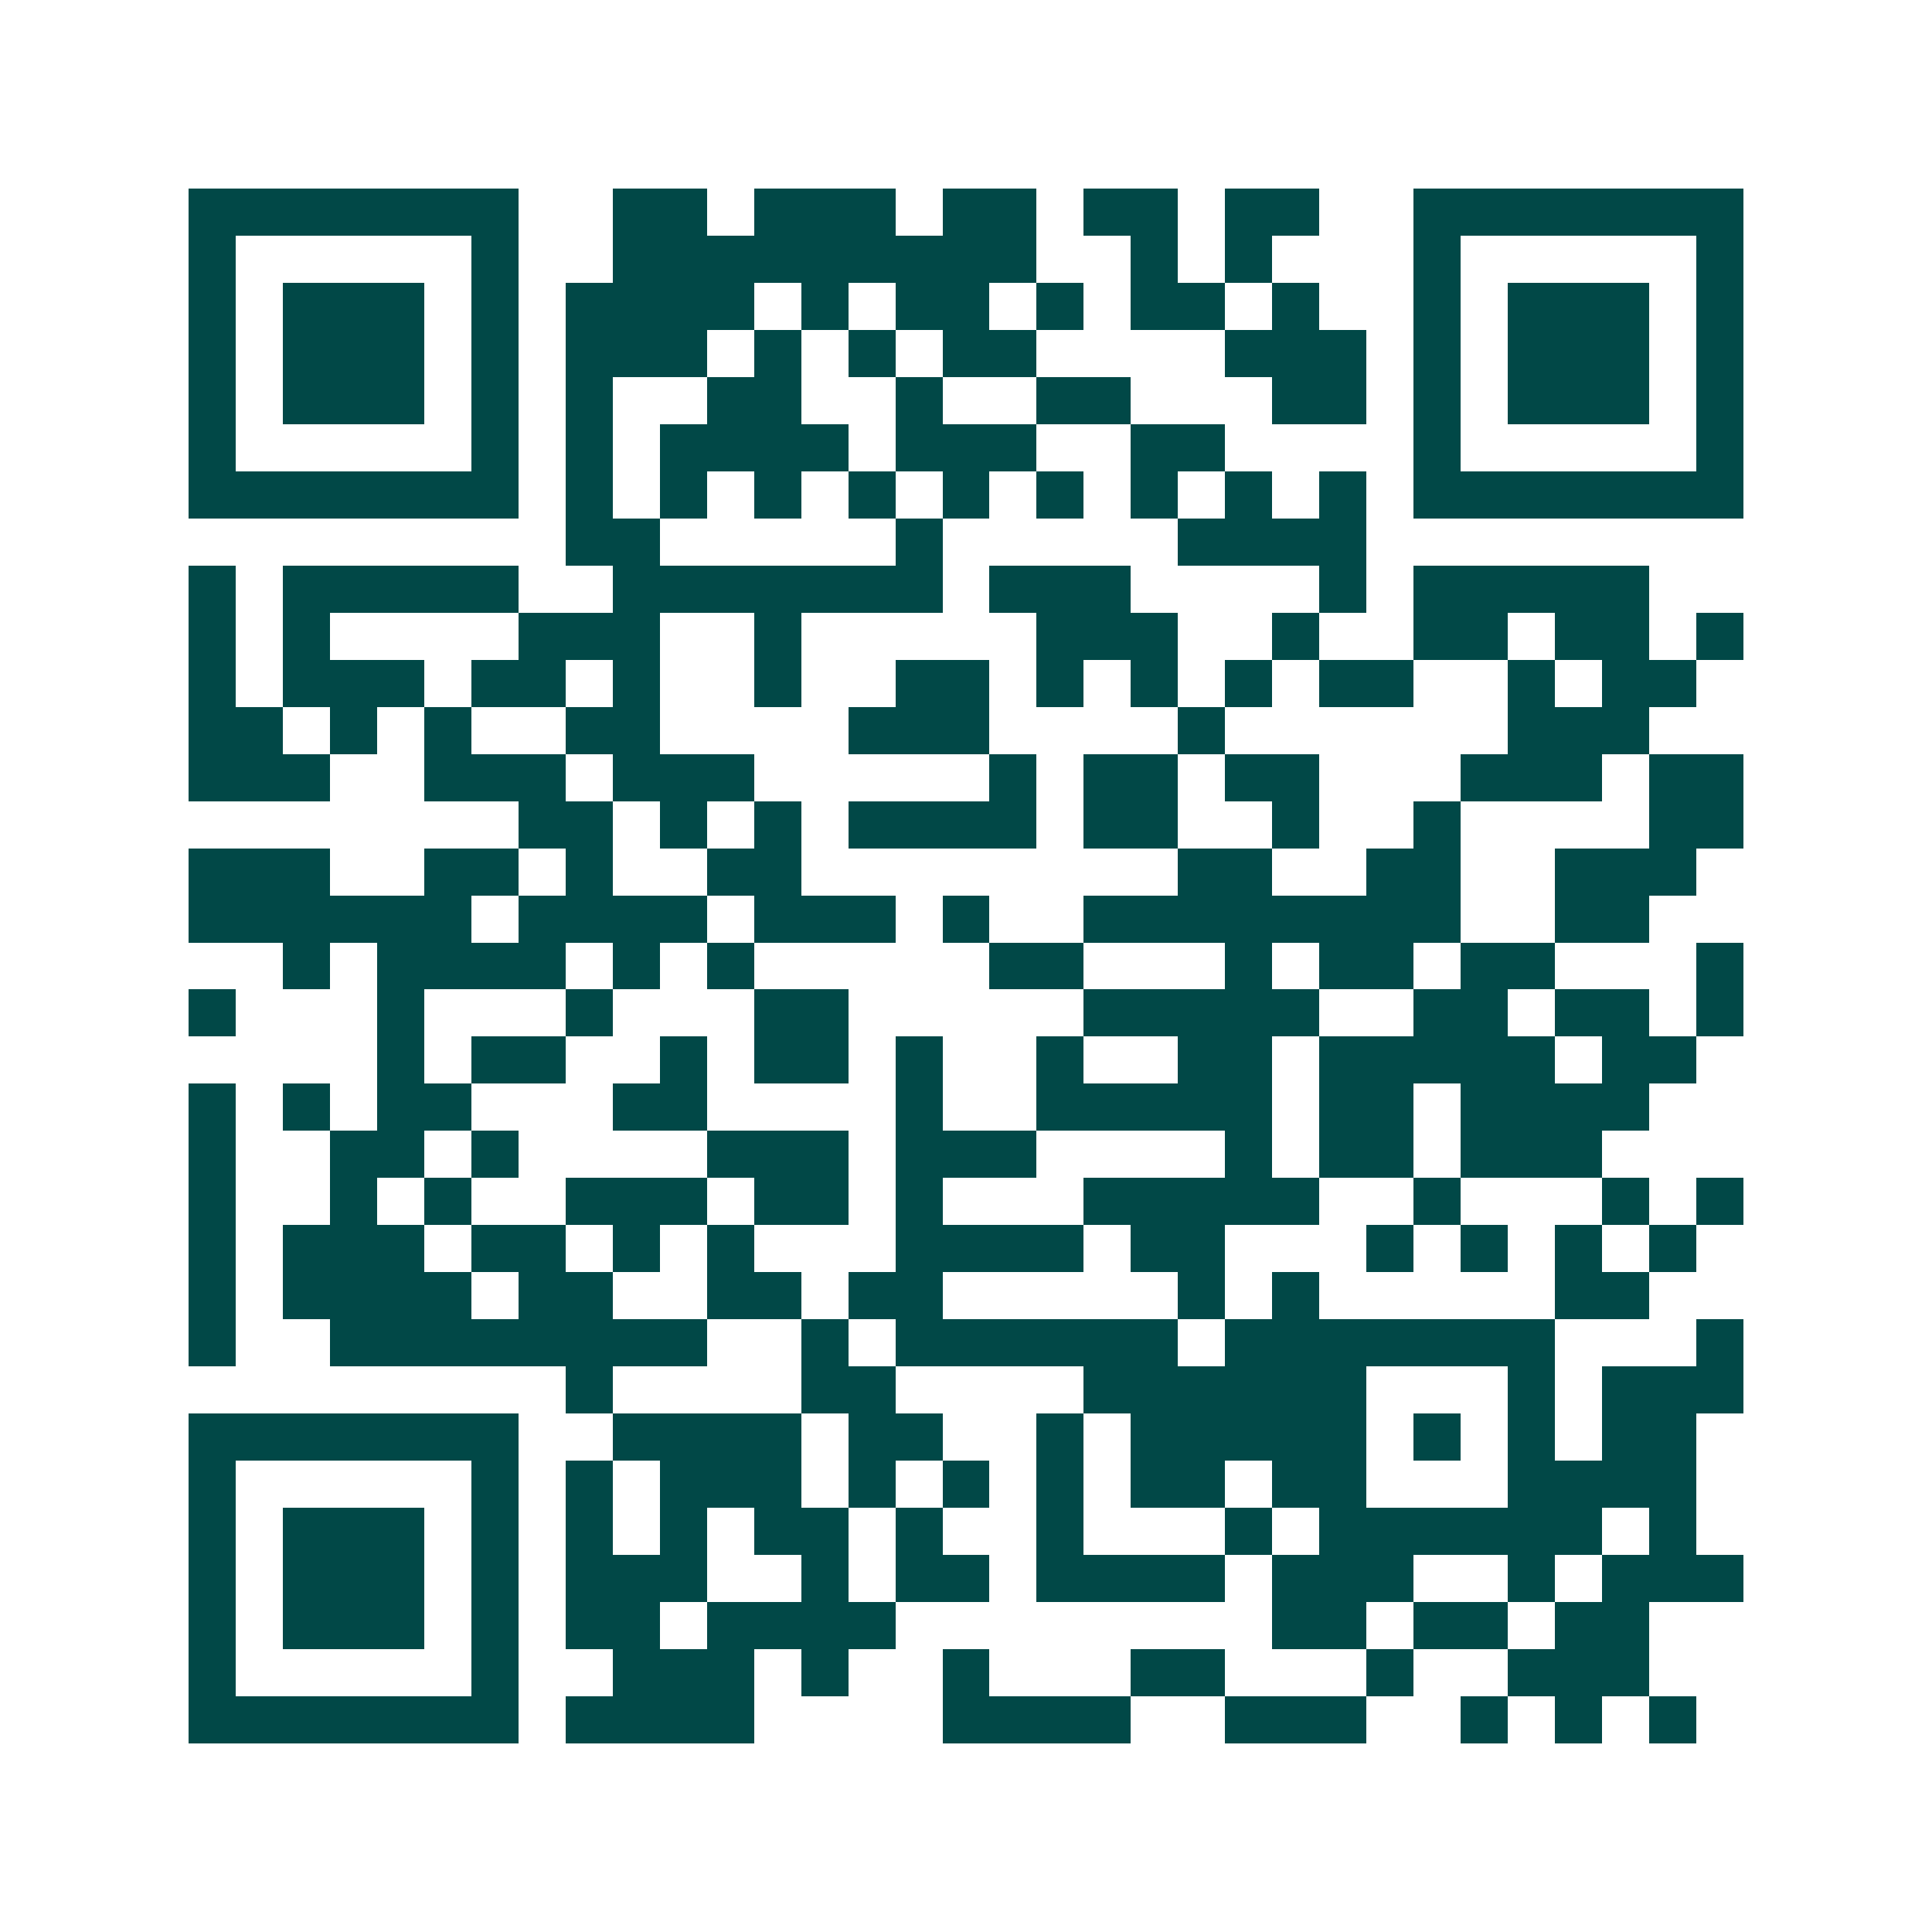 <svg xmlns="http://www.w3.org/2000/svg" width="200" height="200" viewBox="0 0 41 41" shape-rendering="crispEdges"><path fill="#ffffff" d="M0 0h41v41H0z"/><path stroke="#014847" d="M4 4.5h7m2 0h2m1 0h3m1 0h2m1 0h2m1 0h2m2 0h7M4 5.5h1m5 0h1m2 0h9m2 0h1m1 0h1m3 0h1m5 0h1M4 6.5h1m1 0h3m1 0h1m1 0h4m1 0h1m1 0h2m1 0h1m1 0h2m1 0h1m2 0h1m1 0h3m1 0h1M4 7.5h1m1 0h3m1 0h1m1 0h3m1 0h1m1 0h1m1 0h2m4 0h3m1 0h1m1 0h3m1 0h1M4 8.5h1m1 0h3m1 0h1m1 0h1m2 0h2m2 0h1m2 0h2m3 0h2m1 0h1m1 0h3m1 0h1M4 9.5h1m5 0h1m1 0h1m1 0h4m1 0h3m2 0h2m4 0h1m5 0h1M4 10.5h7m1 0h1m1 0h1m1 0h1m1 0h1m1 0h1m1 0h1m1 0h1m1 0h1m1 0h1m1 0h7M12 11.5h2m5 0h1m5 0h4M4 12.5h1m1 0h5m2 0h7m1 0h3m4 0h1m1 0h5M4 13.5h1m1 0h1m4 0h3m2 0h1m5 0h3m2 0h1m2 0h2m1 0h2m1 0h1M4 14.5h1m1 0h3m1 0h2m1 0h1m2 0h1m2 0h2m1 0h1m1 0h1m1 0h1m1 0h2m2 0h1m1 0h2M4 15.5h2m1 0h1m1 0h1m2 0h2m4 0h3m4 0h1m6 0h3M4 16.5h3m2 0h3m1 0h3m5 0h1m1 0h2m1 0h2m3 0h3m1 0h2M11 17.5h2m1 0h1m1 0h1m1 0h4m1 0h2m2 0h1m2 0h1m4 0h2M4 18.5h3m2 0h2m1 0h1m2 0h2m8 0h2m2 0h2m2 0h3M4 19.5h6m1 0h4m1 0h3m1 0h1m2 0h8m2 0h2M6 20.5h1m1 0h4m1 0h1m1 0h1m5 0h2m3 0h1m1 0h2m1 0h2m3 0h1M4 21.5h1m3 0h1m3 0h1m3 0h2m5 0h5m2 0h2m1 0h2m1 0h1M8 22.5h1m1 0h2m2 0h1m1 0h2m1 0h1m2 0h1m2 0h2m1 0h5m1 0h2M4 23.5h1m1 0h1m1 0h2m3 0h2m4 0h1m2 0h5m1 0h2m1 0h4M4 24.5h1m2 0h2m1 0h1m4 0h3m1 0h3m4 0h1m1 0h2m1 0h3M4 25.5h1m2 0h1m1 0h1m2 0h3m1 0h2m1 0h1m3 0h5m2 0h1m3 0h1m1 0h1M4 26.5h1m1 0h3m1 0h2m1 0h1m1 0h1m3 0h4m1 0h2m3 0h1m1 0h1m1 0h1m1 0h1M4 27.5h1m1 0h4m1 0h2m2 0h2m1 0h2m5 0h1m1 0h1m5 0h2M4 28.5h1m2 0h8m2 0h1m1 0h6m1 0h7m3 0h1M12 29.5h1m4 0h2m4 0h6m3 0h1m1 0h3M4 30.5h7m2 0h4m1 0h2m2 0h1m1 0h5m1 0h1m1 0h1m1 0h2M4 31.5h1m5 0h1m1 0h1m1 0h3m1 0h1m1 0h1m1 0h1m1 0h2m1 0h2m3 0h4M4 32.5h1m1 0h3m1 0h1m1 0h1m1 0h1m1 0h2m1 0h1m2 0h1m3 0h1m1 0h6m1 0h1M4 33.5h1m1 0h3m1 0h1m1 0h3m2 0h1m1 0h2m1 0h4m1 0h3m2 0h1m1 0h3M4 34.5h1m1 0h3m1 0h1m1 0h2m1 0h4m8 0h2m1 0h2m1 0h2M4 35.5h1m5 0h1m2 0h3m1 0h1m2 0h1m3 0h2m3 0h1m2 0h3M4 36.5h7m1 0h4m4 0h4m2 0h3m2 0h1m1 0h1m1 0h1"/></svg>
